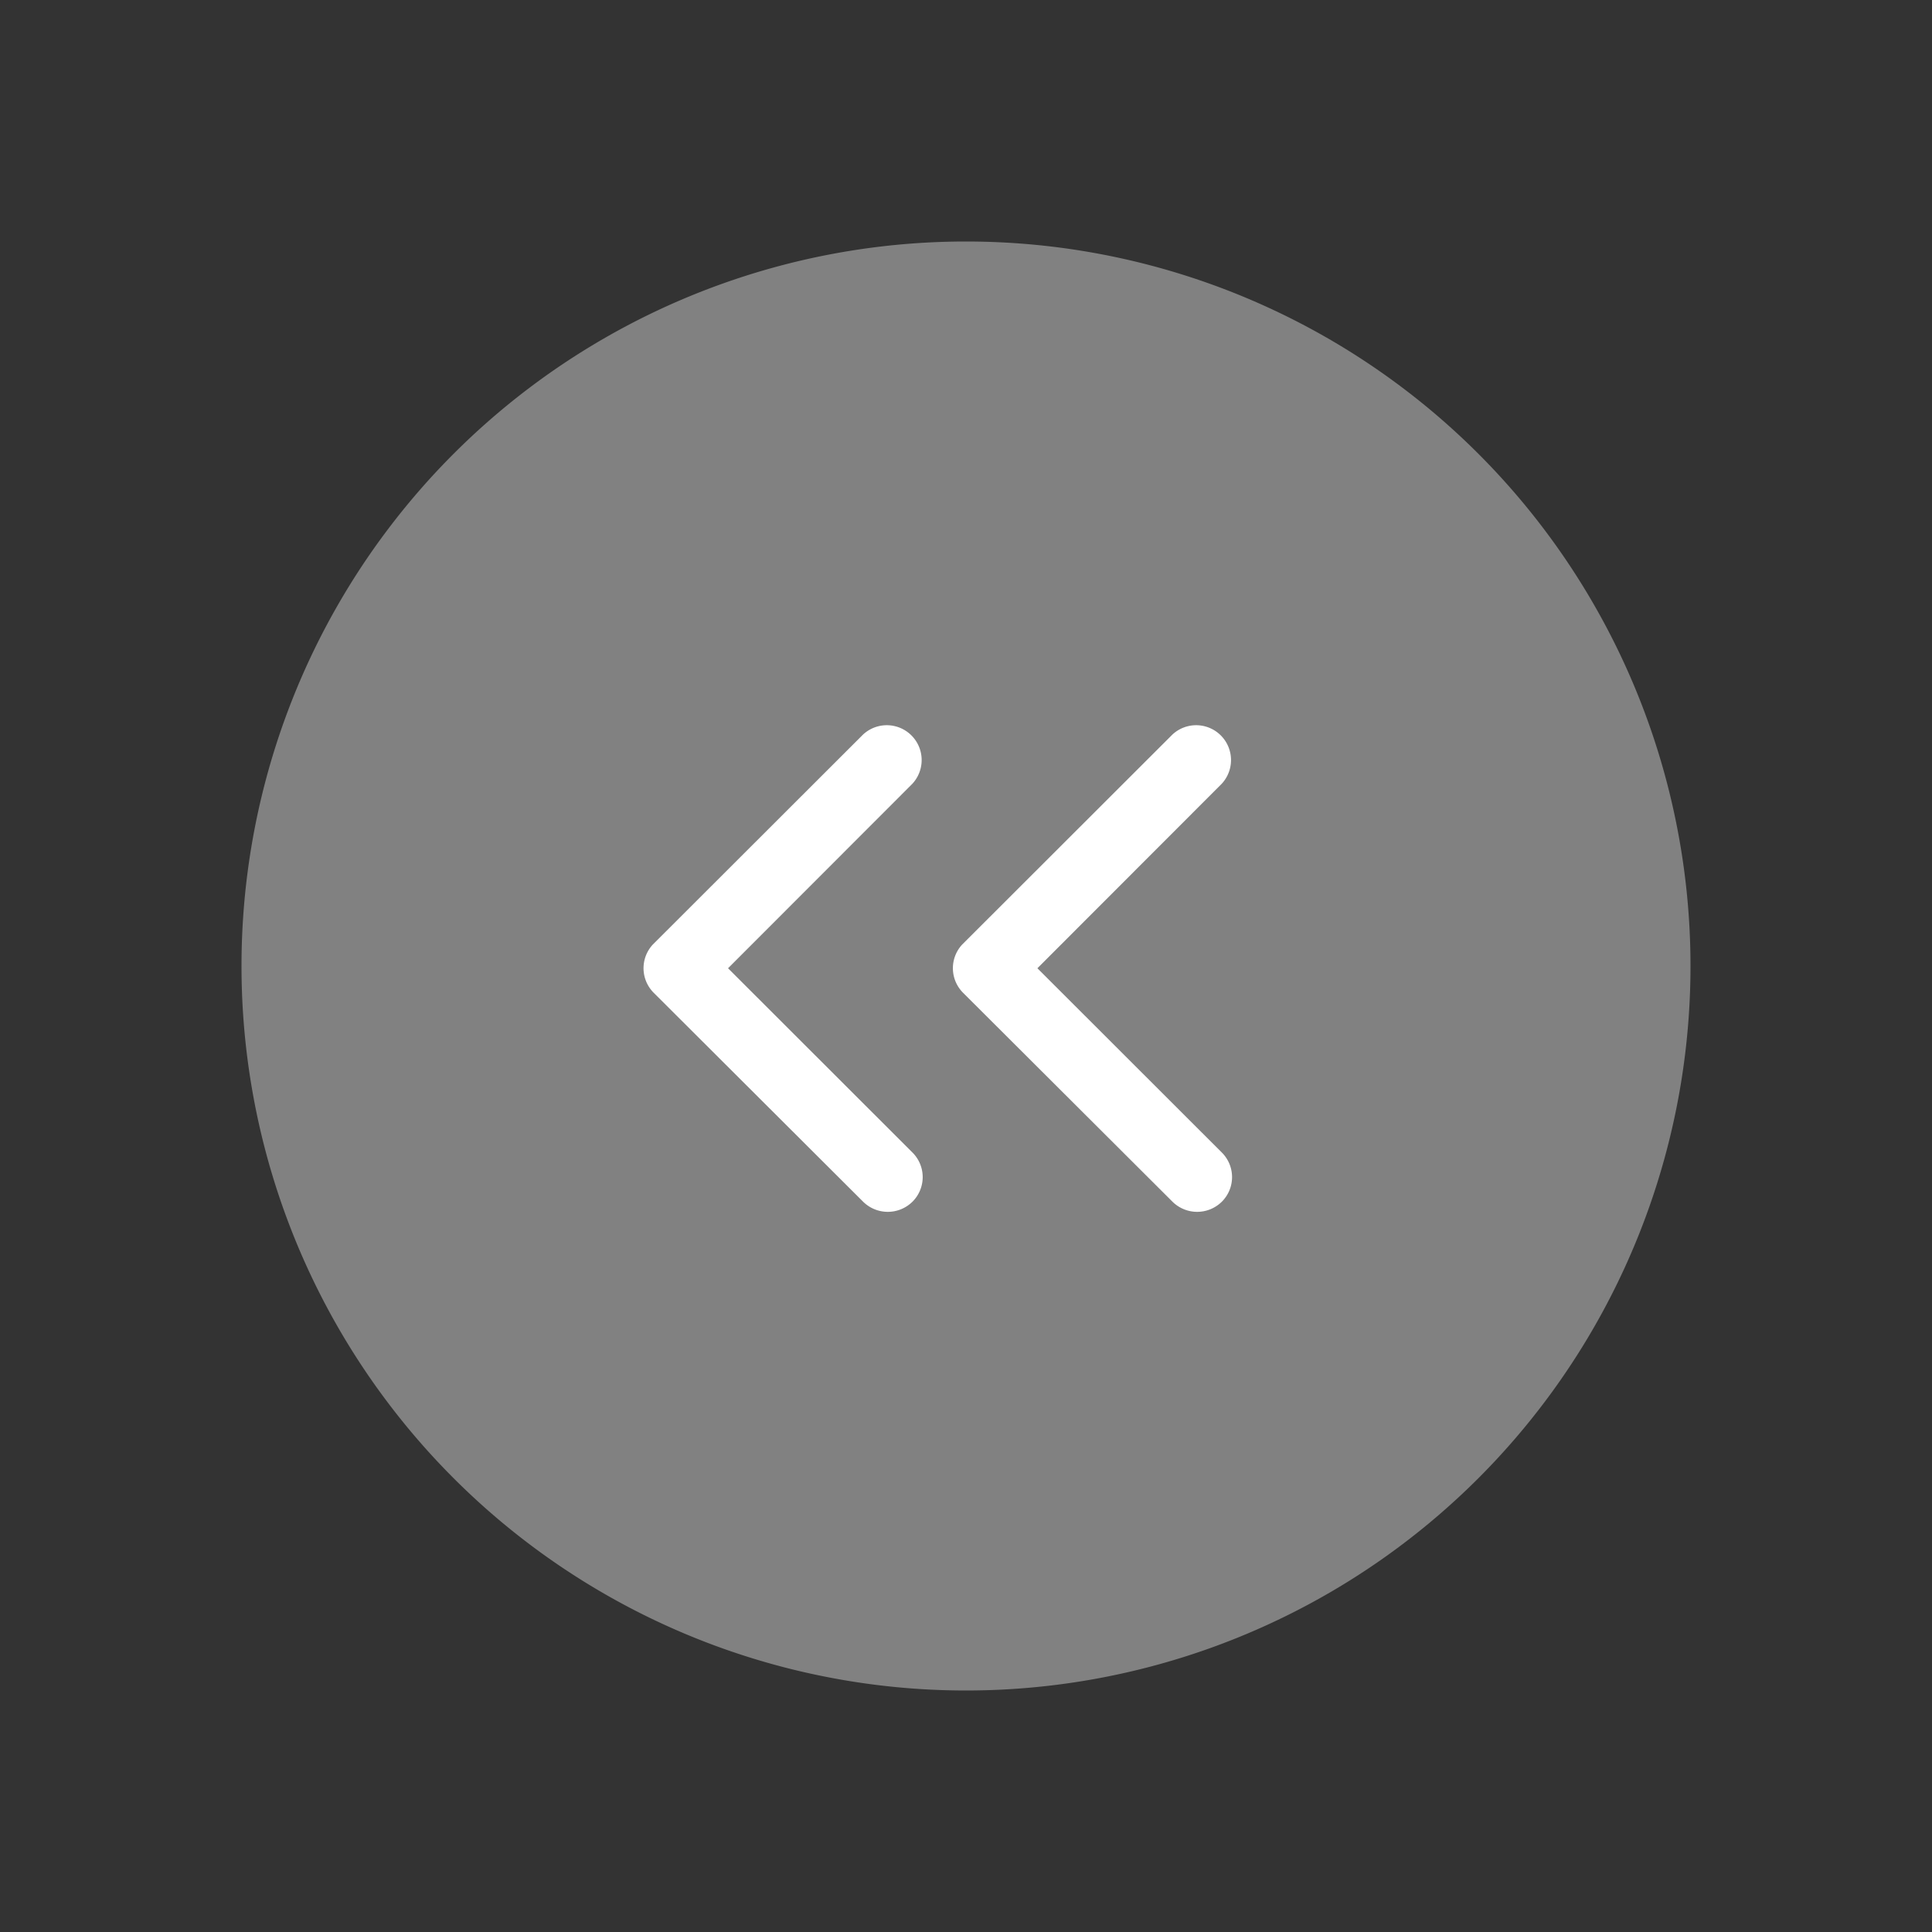 <svg id="ico-nextbook" xmlns="http://www.w3.org/2000/svg" width="24" height="24" viewBox="0 0 24 24">
  <rect x="0" y="0" width="24" height="24" fill="#333333" stroke="none"/>
  <path id="Path_23146" data-name="Path 23146" d="M9,0A9,9,0,1,1,0,9,9,9,0,0,1,9,0Z" transform="translate(3 3)" fill="#fff" opacity="0.382"/>
  <g id="Group_4081" data-name="Group 4081" transform="translate(-257.872 -82.688)">
    <path id="arrow-down" d="M3.028,2.418,5.317.127a.431.431,0,0,1,.611,0,.436.436,0,0,1,0,.613l-2.594,2.6a.432.432,0,0,1-.6.013L.126.742A.433.433,0,0,1,.737.129Z" transform="translate(273.177 91.688) rotate(90)" fill="#fff"/>
    <path id="arrow-down-2" data-name="arrow-down" d="M3.028,2.418,5.317.127a.431.431,0,0,1,.611,0,.436.436,0,0,1,0,.613l-2.594,2.6a.432.432,0,0,1-.6.013L.126.742A.433.433,0,0,1,.737.129Z" transform="translate(269.334 91.688) rotate(90)" fill="#fff"/>
  </g>
  <rect id="Rectangle_593" data-name="Rectangle 593" width="24" height="24" fill="none"/>
</svg>
